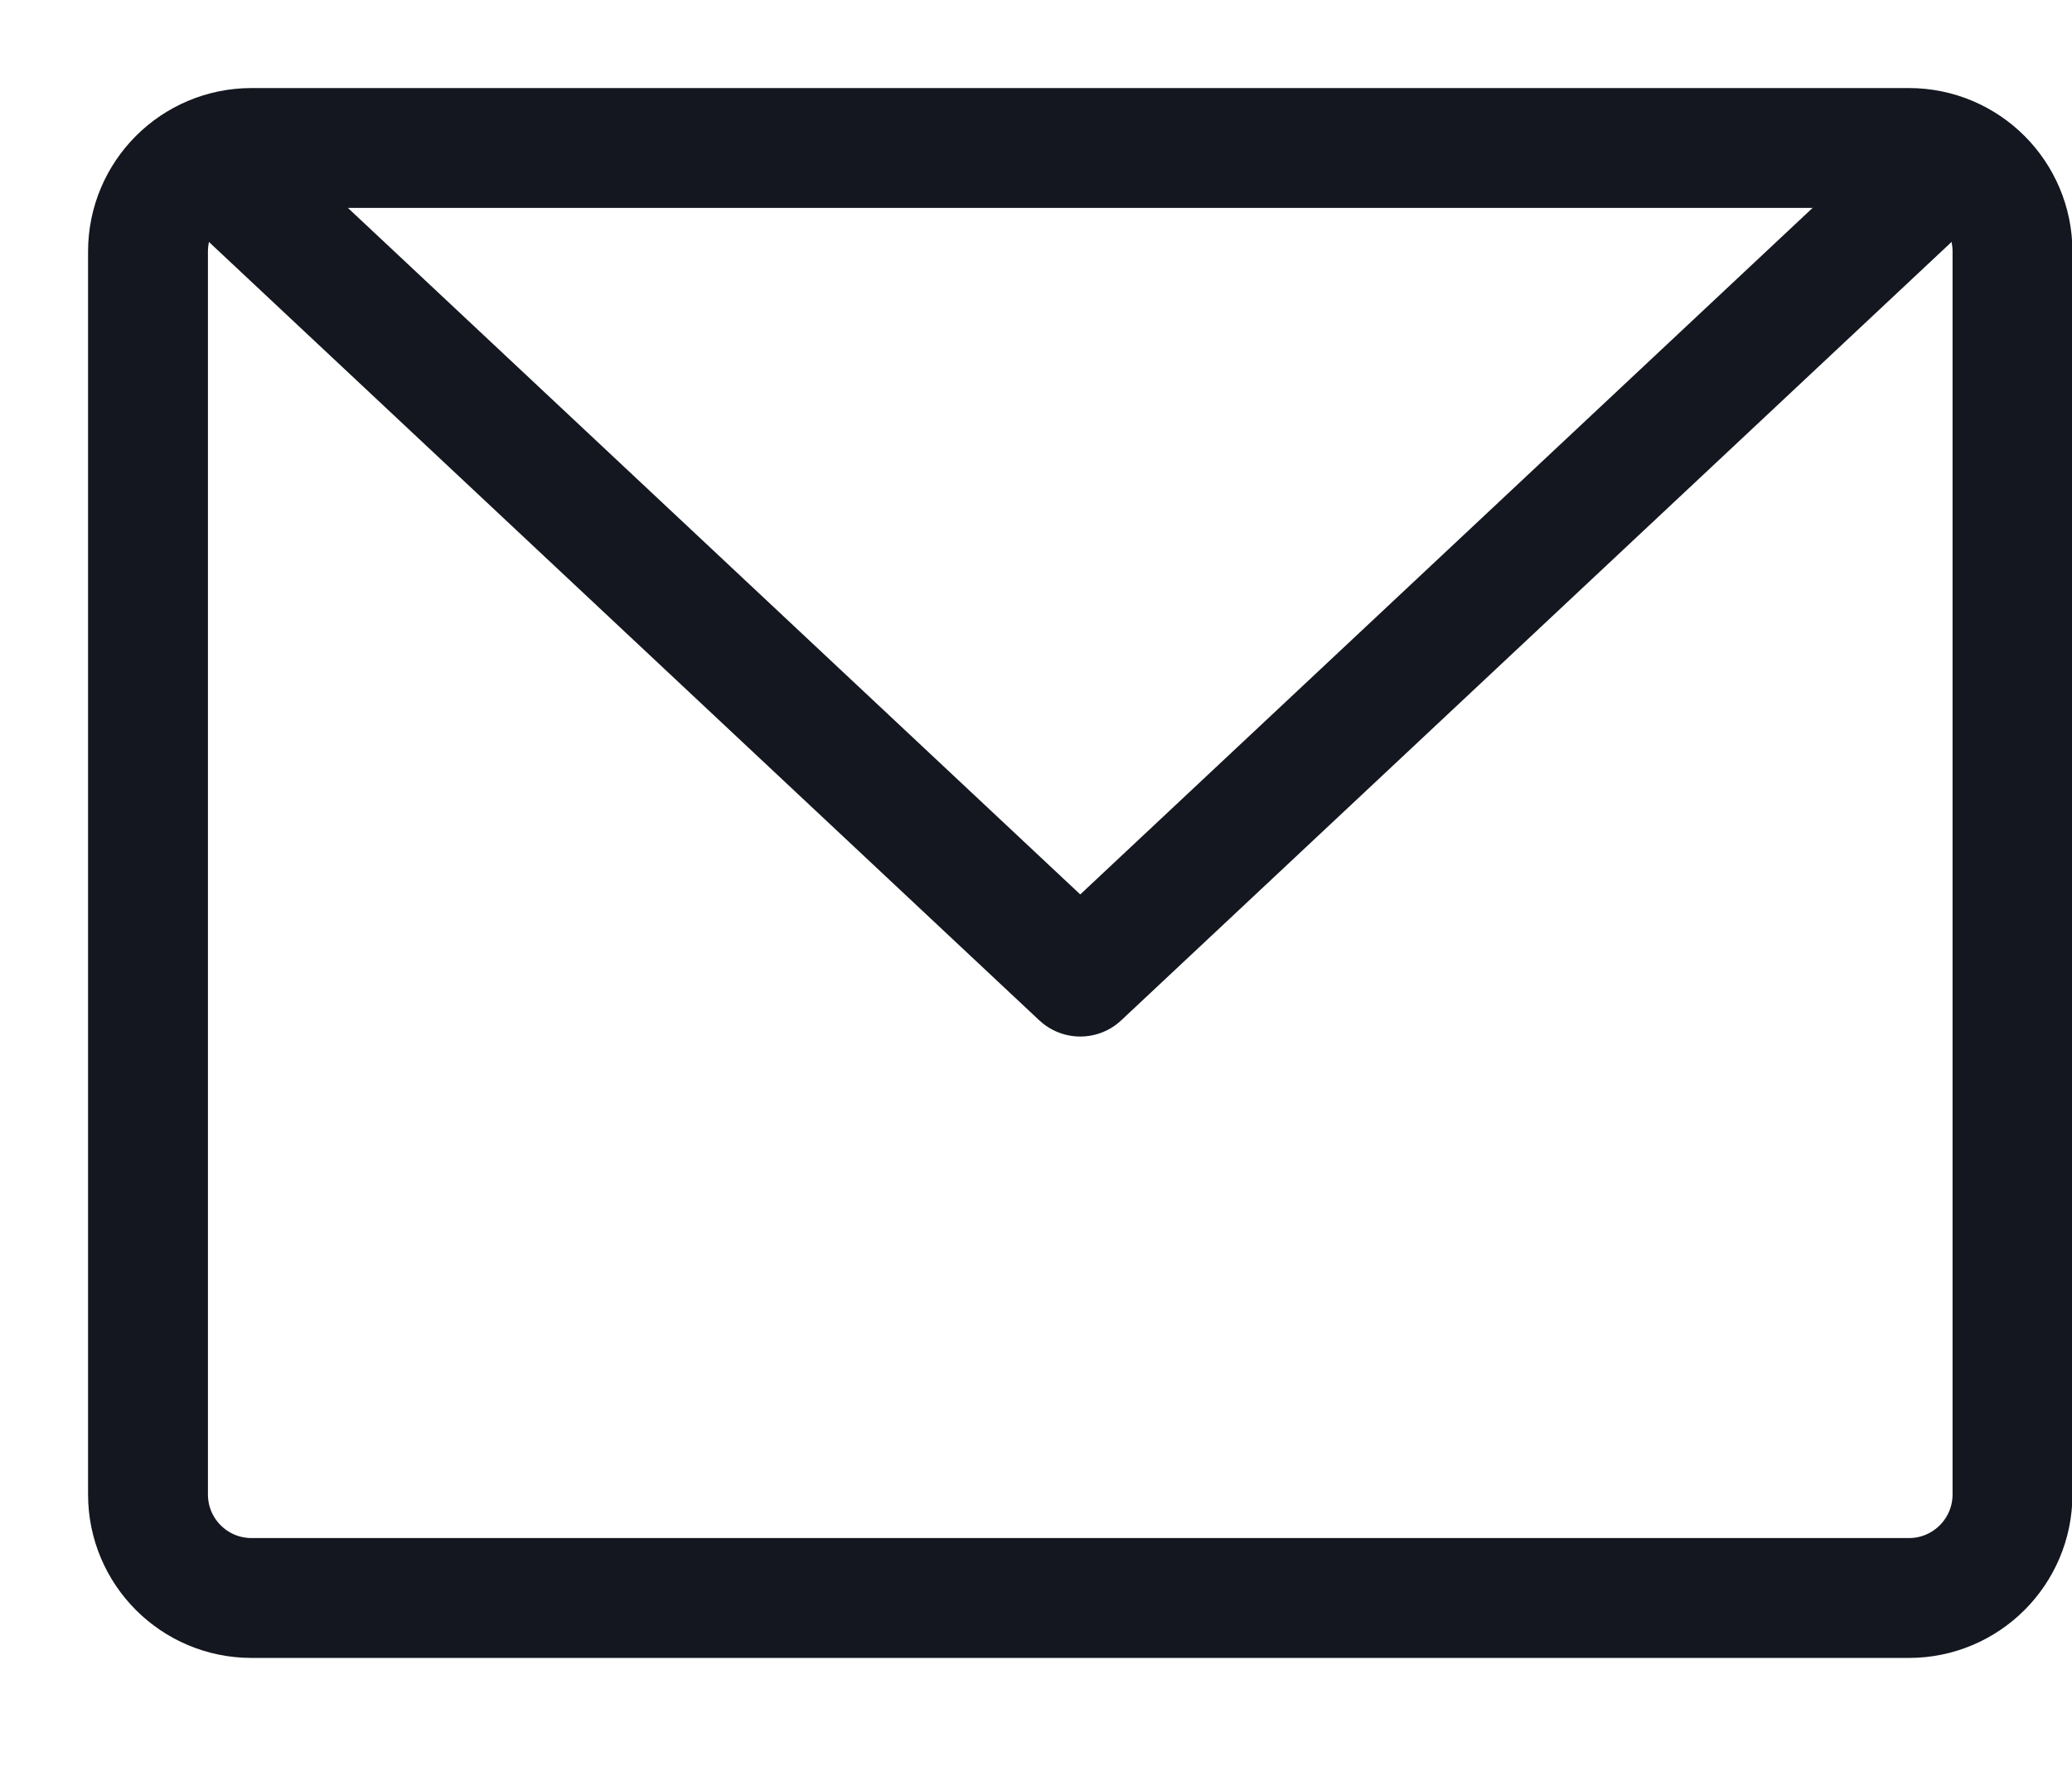 <svg width="14" height="12" viewBox="0 0 14 12" fill="none" xmlns="http://www.w3.org/2000/svg">
<path d="M12.898 1H1.7C1.313 1 1 1.313 1 1.7V10.098C1 10.485 1.313 10.798 1.7 10.798H12.898C13.284 10.798 13.598 10.485 13.598 10.098V1.7C13.598 1.313 13.284 1 12.898 1Z" stroke="#14171F" stroke-width="0.81" stroke-linecap="round" stroke-linejoin="round"/>
<path d="M12.898 1.35L7.299 6.599L1.7 1.35" stroke="#14171F" stroke-width="0.81" stroke-linecap="round" stroke-linejoin="round"/>
</svg>
